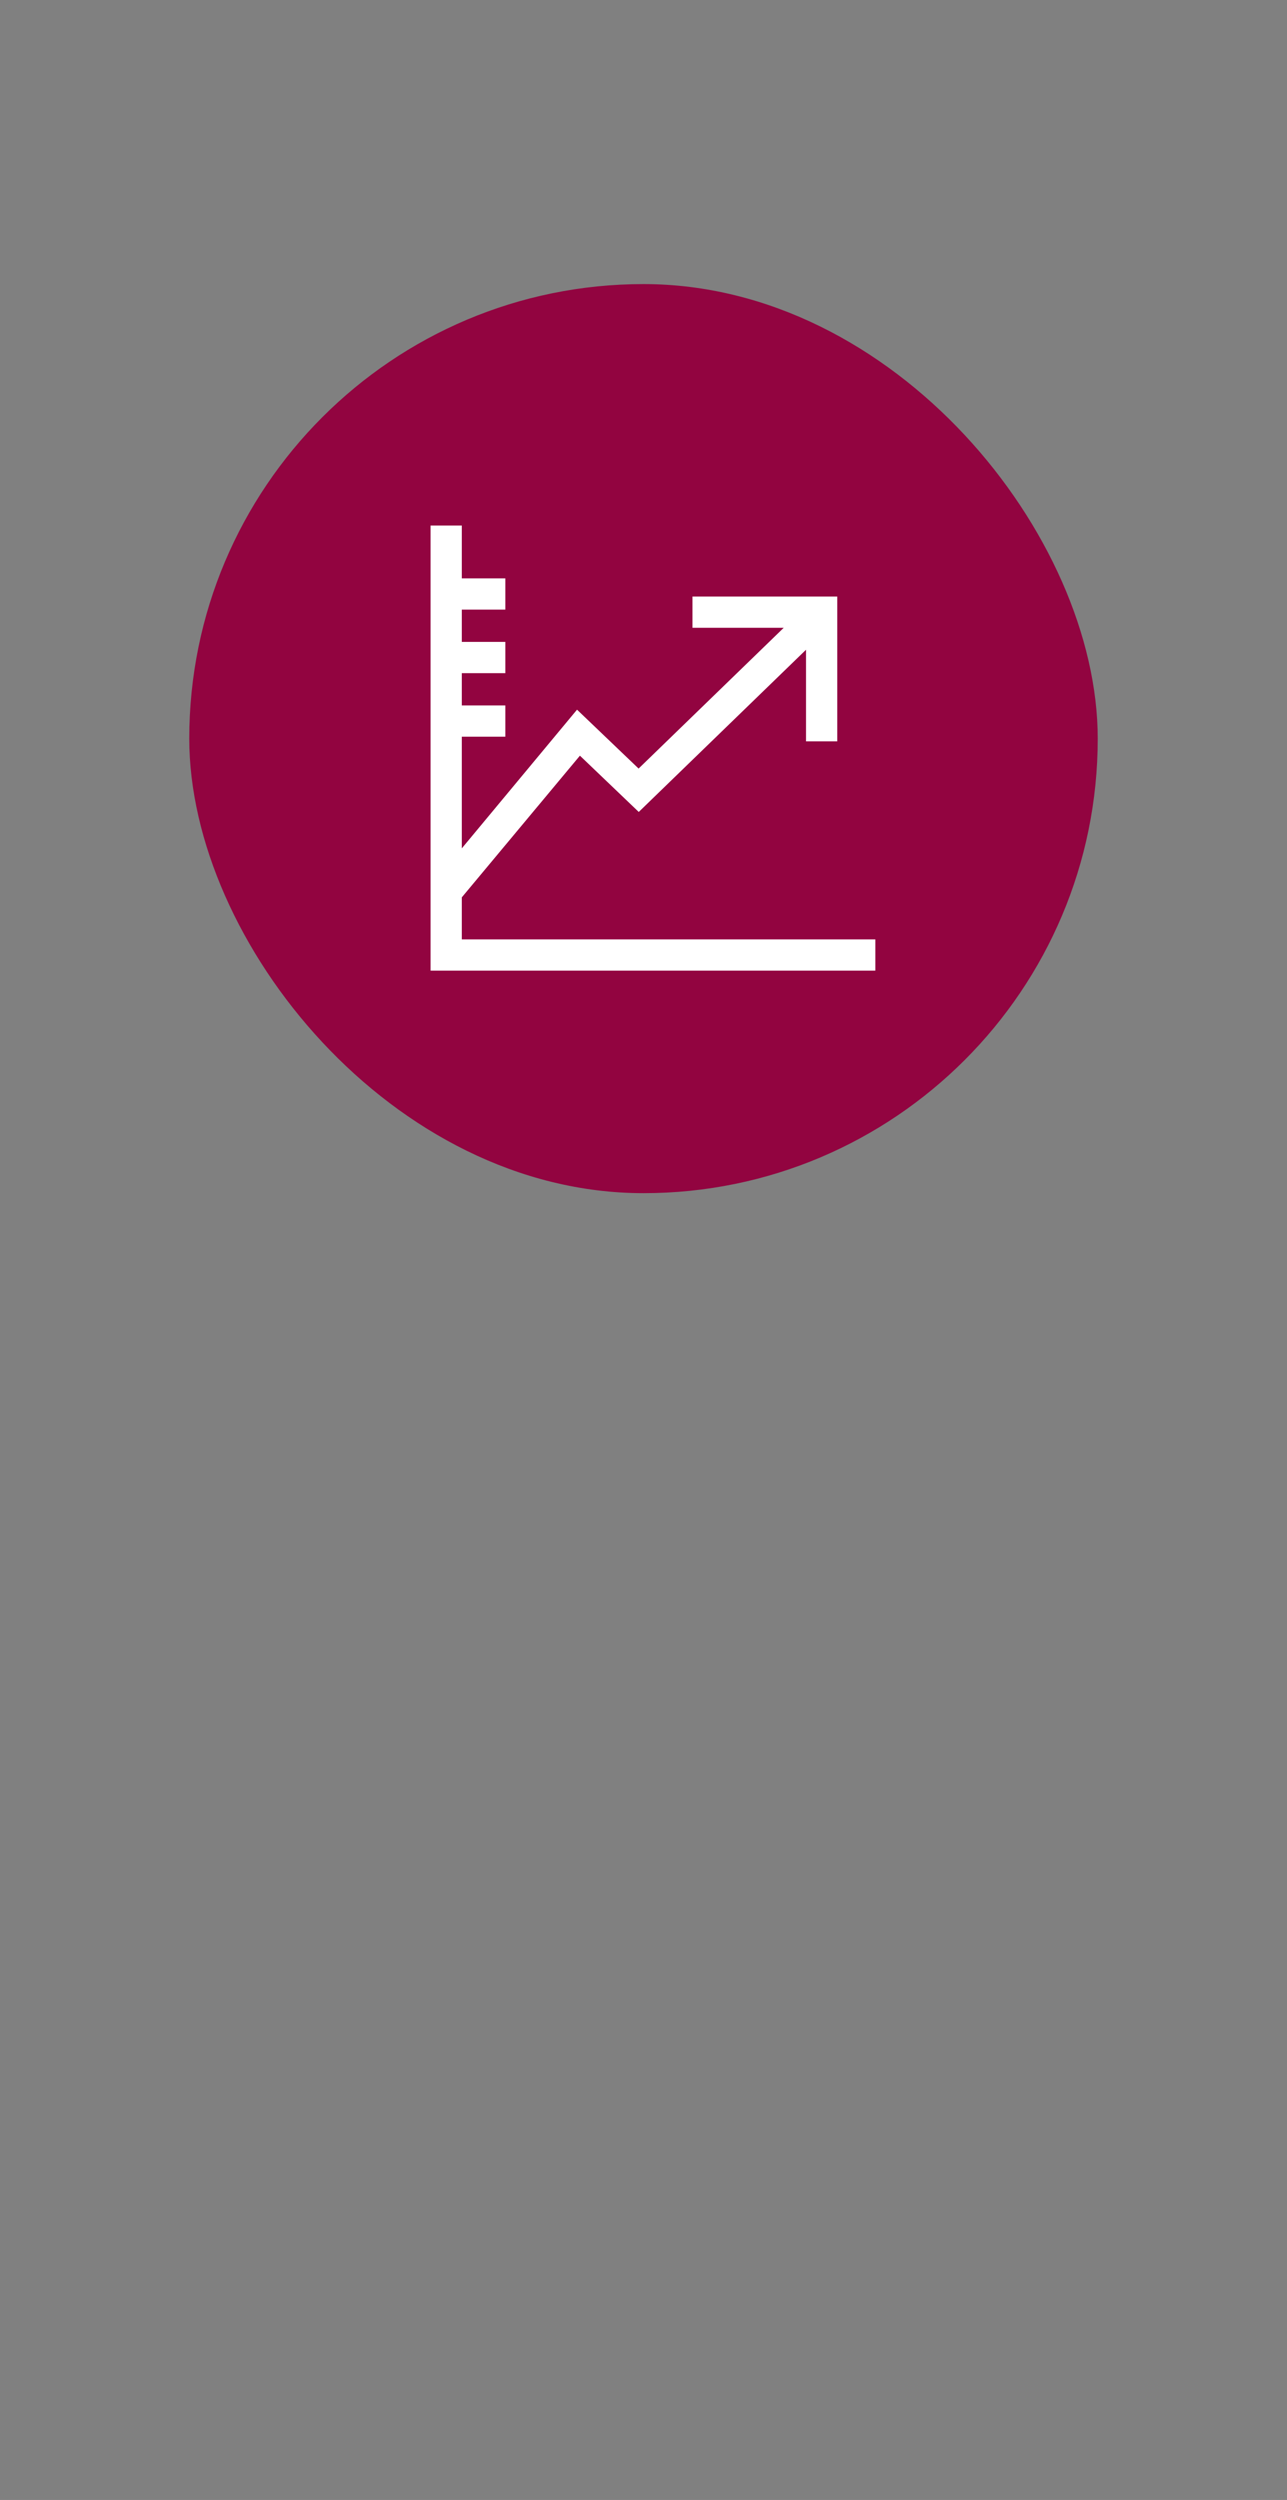 <?xml version="1.0" encoding="UTF-8"?> <svg xmlns="http://www.w3.org/2000/svg" xmlns:xlink="http://www.w3.org/1999/xlink" width="68px" height="132px" viewBox="0 0 68 132" version="1.1"><rect x="0" y="0" width="68" height="132" fill="#808080" stroke="none"/><title>Group 3</title><g id="Page-1" stroke="none" stroke-width="1" fill="none" fill-rule="evenodd"><g id="Group-2"><rect id="Rectangle" x="0" y="0" width="68" height="132"></rect><g id="Icon-health-improvement-desktop" transform="translate(10, 15)"><g id="01.-Elements/Container/Circular"><rect id="--↳-Shadow-☀️" fill-opacity="0" fill="#FFFFFF" fill-rule="nonzero" x="0" y="0" width="48" height="48" rx="24"></rect><rect id="--↳-Fill-🎨" fill="#920440" fill-rule="nonzero" x="0" y="0" width="48" height="48" rx="24"></rect><rect id="--↳-State-🖱" fill-opacity="0" fill="#FFFFFF" fill-rule="nonzero" x="0" y="0" width="48" height="48" rx="24"></rect><rect id="--↳-Border-🔲" x="0" y="0" width="48" height="48" rx="24"></rect></g><polygon id="Path" stroke="#FFFFFF" stroke-width="0.5" fill="#FFFFFF" fill-rule="nonzero" points="14.15 32.291 20.62 24.534 23.748 27.525 32.837 18.716 32.837 23.895 33.987 23.895 33.987 16.747 26.838 16.747 26.838 17.897 32.027 17.897 23.742 25.928 20.509 22.837 14.15 30.486 14.15 23.647 16.45 23.647 16.45 22.497 14.15 22.497 14.15 20.293 16.45 20.293 16.45 19.143 14.15 19.143 14.15 16.939 16.45 16.939 16.45 15.789 14.15 15.789 14.15 13 13 13 13 36 36 36 36 34.85 14.15 34.85"></polygon></g></g></g></svg> 